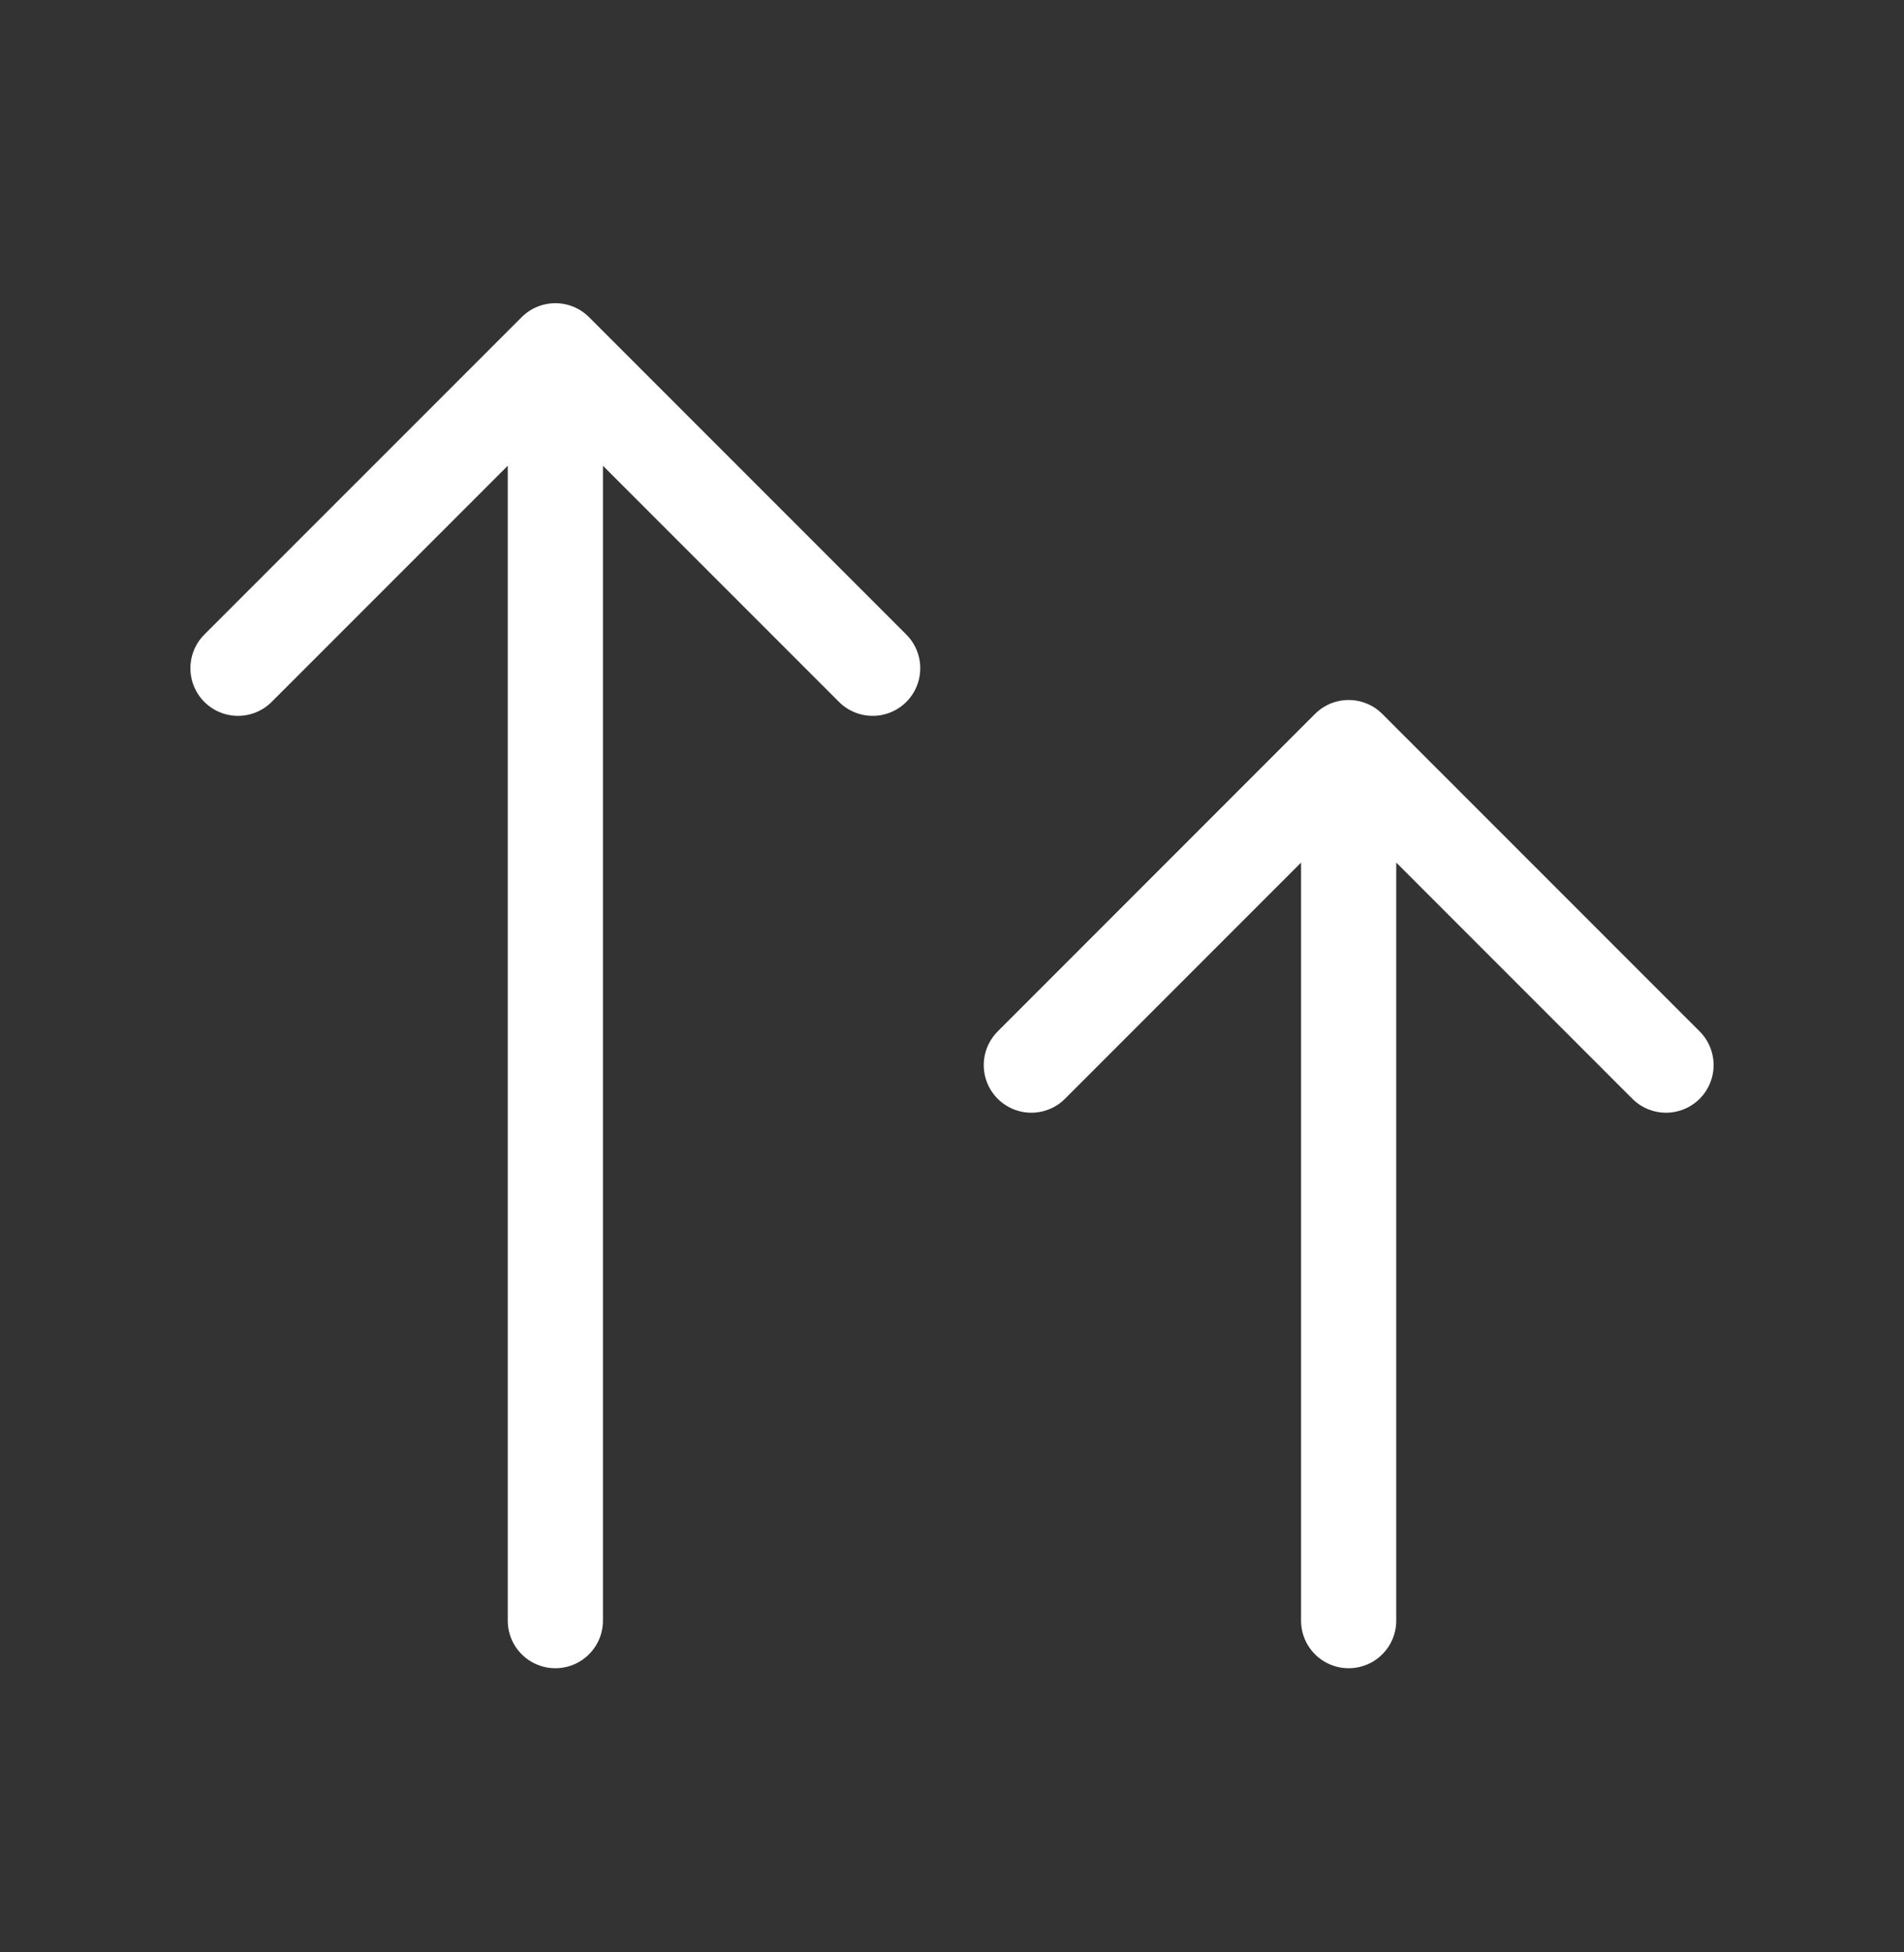 <svg width="40" height="41" viewBox="0 0 40 41" fill="none" xmlns="http://www.w3.org/2000/svg">
<rect x="0" y="0" width="40" height="41" fill="#333333" stroke="none"/>
<path d="M11.667 34.033V7.367M11.667 7.367L5 14.033M11.667 7.367L18.333 14.033M28.333 34.033V15.7M28.333 15.7L21.667 22.367M28.333 15.7L35 22.367" stroke="white" stroke-width="2" stroke-linecap="round" stroke-linejoin="round"/>
</svg>
